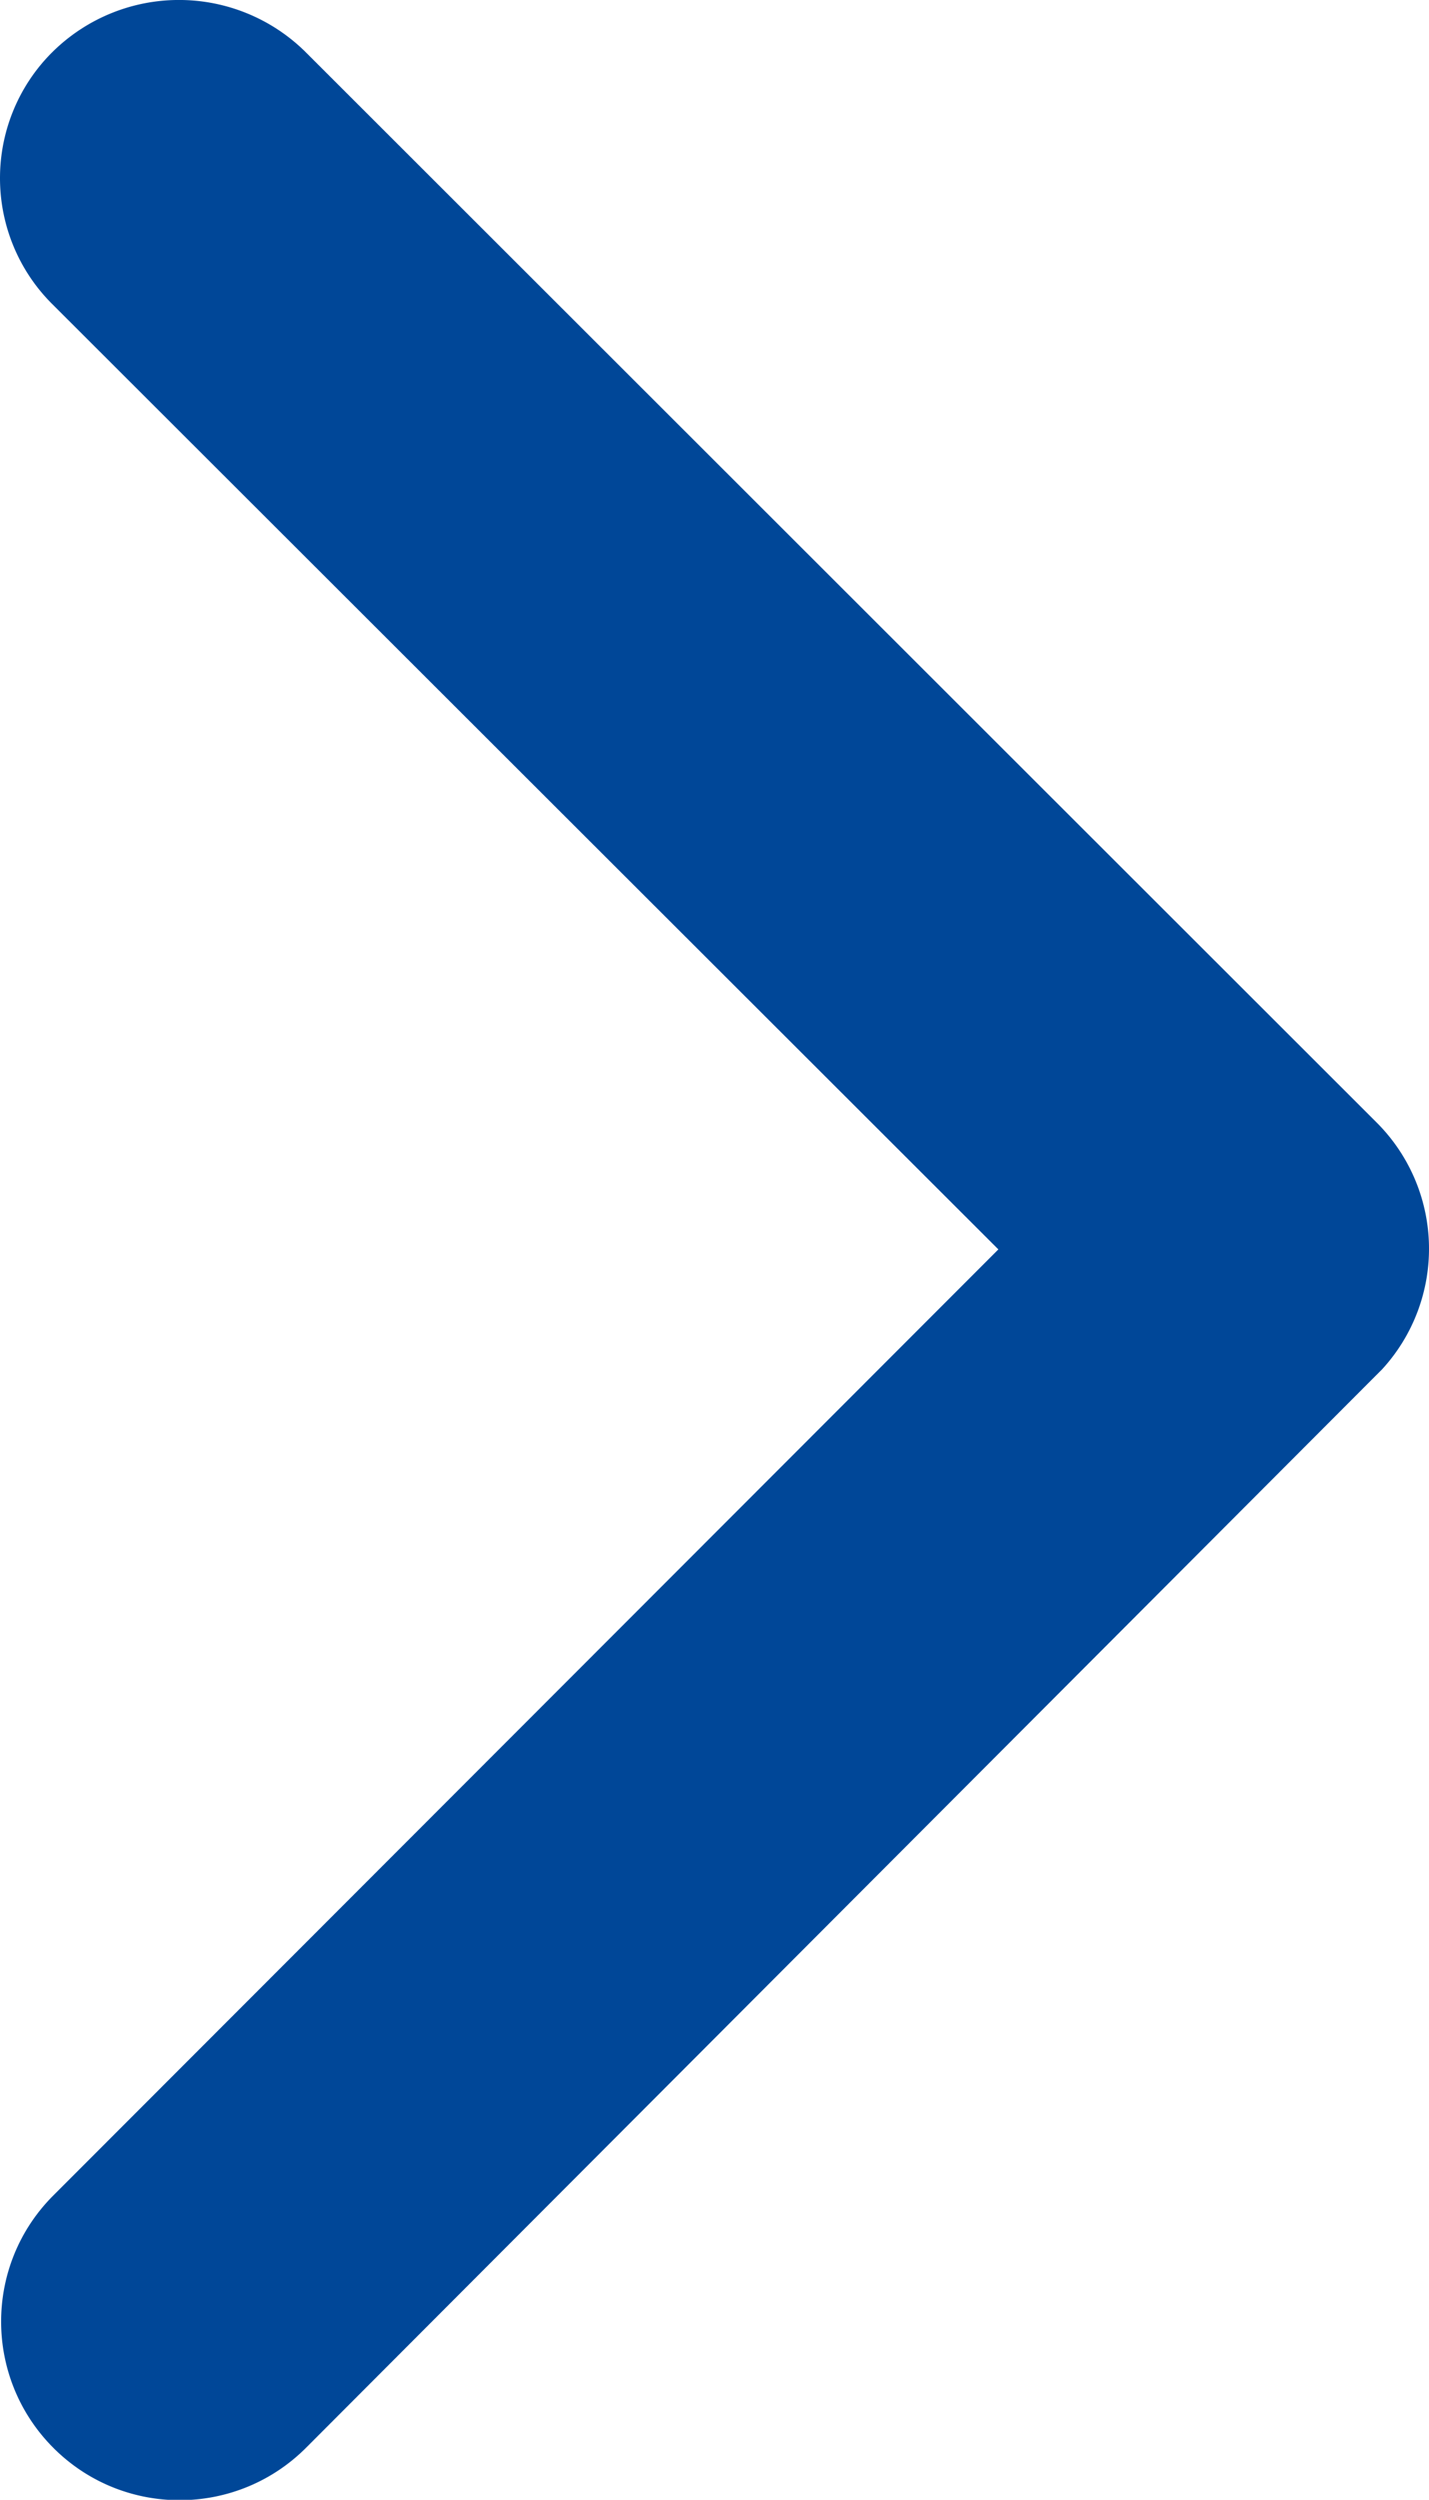<svg xmlns="http://www.w3.org/2000/svg" width="8.578" height="15"  xmlns:v="https://vecta.io/nano"><path d="M5.993 7.497L.315 1.826C.113 1.626 0 1.353 0 1.069S.113.512.315.312a1.08 1.08 0 0 1 1.519 0l6.432 6.426a1.07 1.07 0 0 1 .031 1.478l-6.459 6.471c-.418.419-1.097.421-1.516.003s-.421-1.097-.002-1.516z" fill="#004798"/></svg>